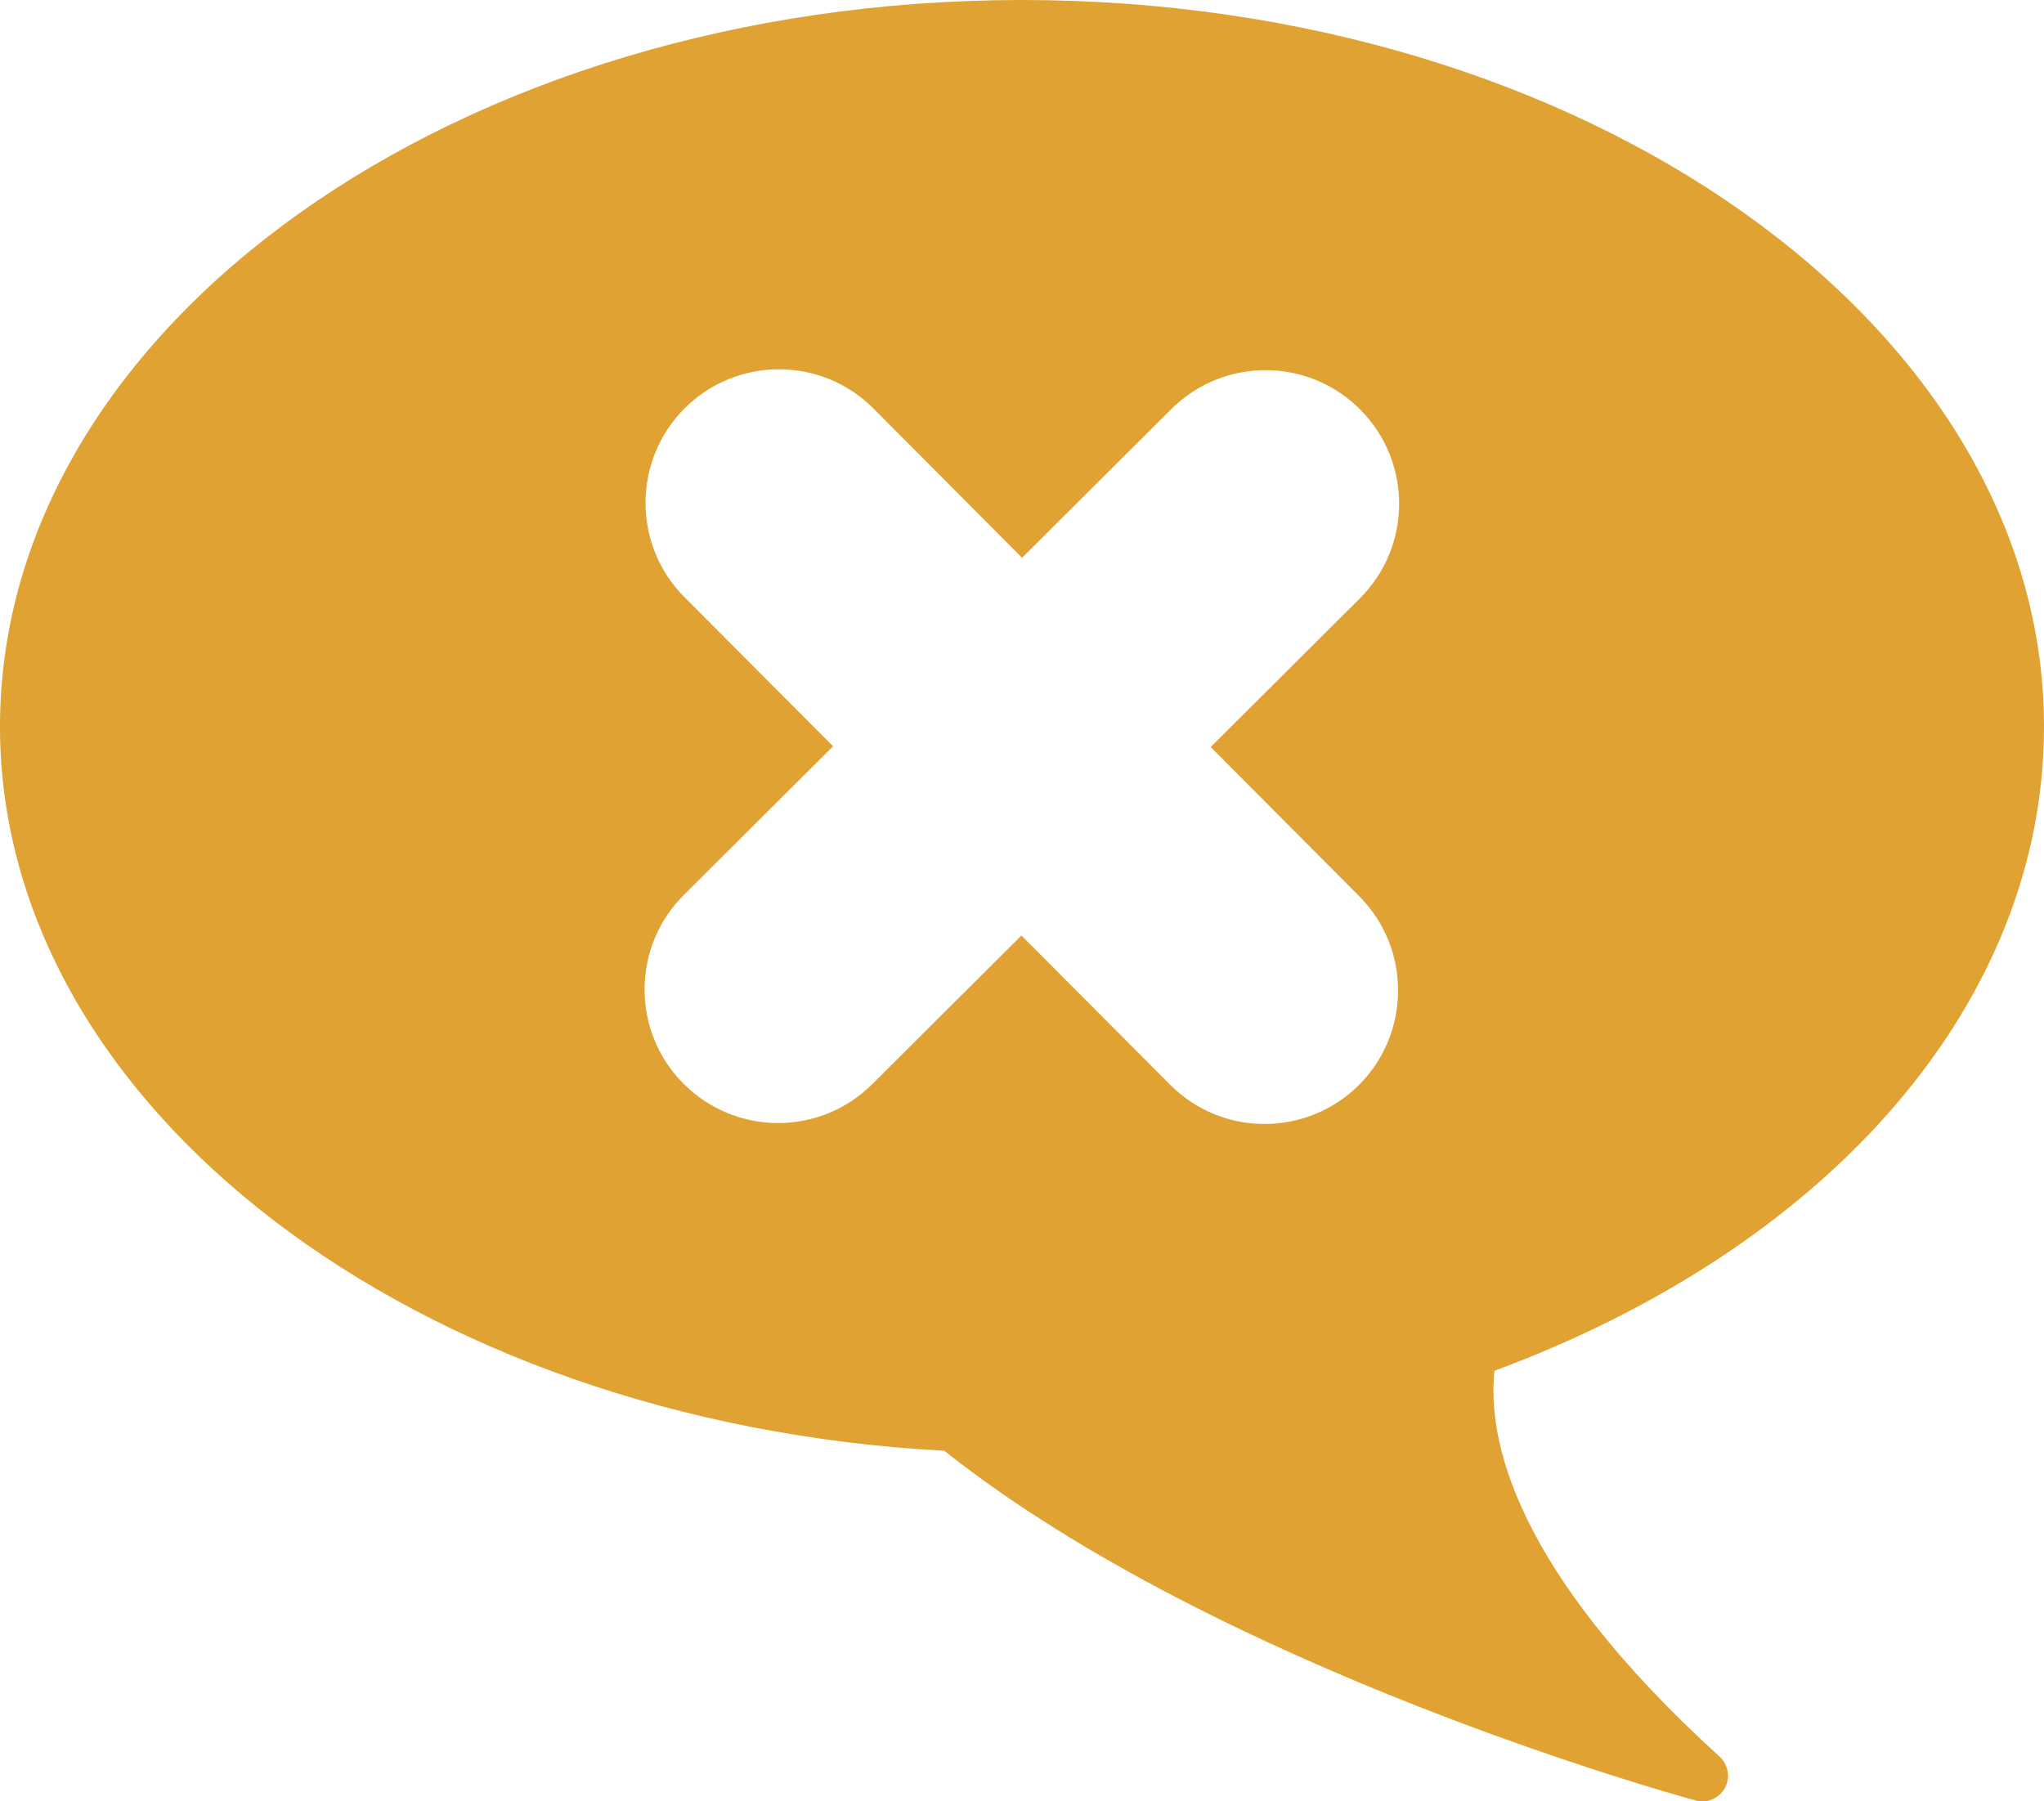 <?xml version="1.0" encoding="UTF-8" standalone="no"?>
<svg
   height="705.118"
   width="800"
   viewBox="0 0 15.767 13.897"
   xmlns="http://www.w3.org/2000/svg"
   xmlns:svg="http://www.w3.org/2000/svg">
<g
   transform="matrix(-1,0,0,1,15.767,-0.935)">
	<path
   style="fill:#DFA233"
   d="M 7.884,0.935 C 3.537,0.935 0,3.45 0,6.541 c 0,2.103 1.621,3.998 4.239,4.969 0.055,0.522 -0.143,1.528 -1.737,2.977 -0.067,0.062 -0.084,0.162 -0.04,0.242 0.035,0.064 0.103,0.103 0.173,0.103 0.018,0 0.035,-0.002 0.052,-0.007 0.15,-0.041 3.67,-1.012 5.796,-2.698 4.09,-0.22 7.284,-2.664 7.284,-5.585 C 15.768,3.45 12.232,0.935 7.884,0.935 Z m 2.611,8.36 C 10.294,9.496 10.031,9.598 9.767,9.599 9.502,9.599 9.239,9.499 9.038,9.298 L 7.888,8.152 6.742,9.302 C 6.541,9.504 6.277,9.606 6.014,9.606 5.75,9.606 5.486,9.506 5.285,9.306 4.883,8.904 4.881,8.251 5.283,7.848 L 6.428,6.698 5.278,5.552 C 4.874,5.149 4.873,4.498 5.275,4.094 5.677,3.69 6.33,3.69 6.733,4.092 l 1.15,1.146 1.146,-1.151 c 0.4,-0.403 1.052,-0.404 1.456,-0.003 0.402,0.402 0.404,1.055 0.002,1.458 l -1.146,1.15 1.15,1.146 c 0.404,0.402 0.405,1.054 0.004,1.457 z"/>
</g>
</svg>
